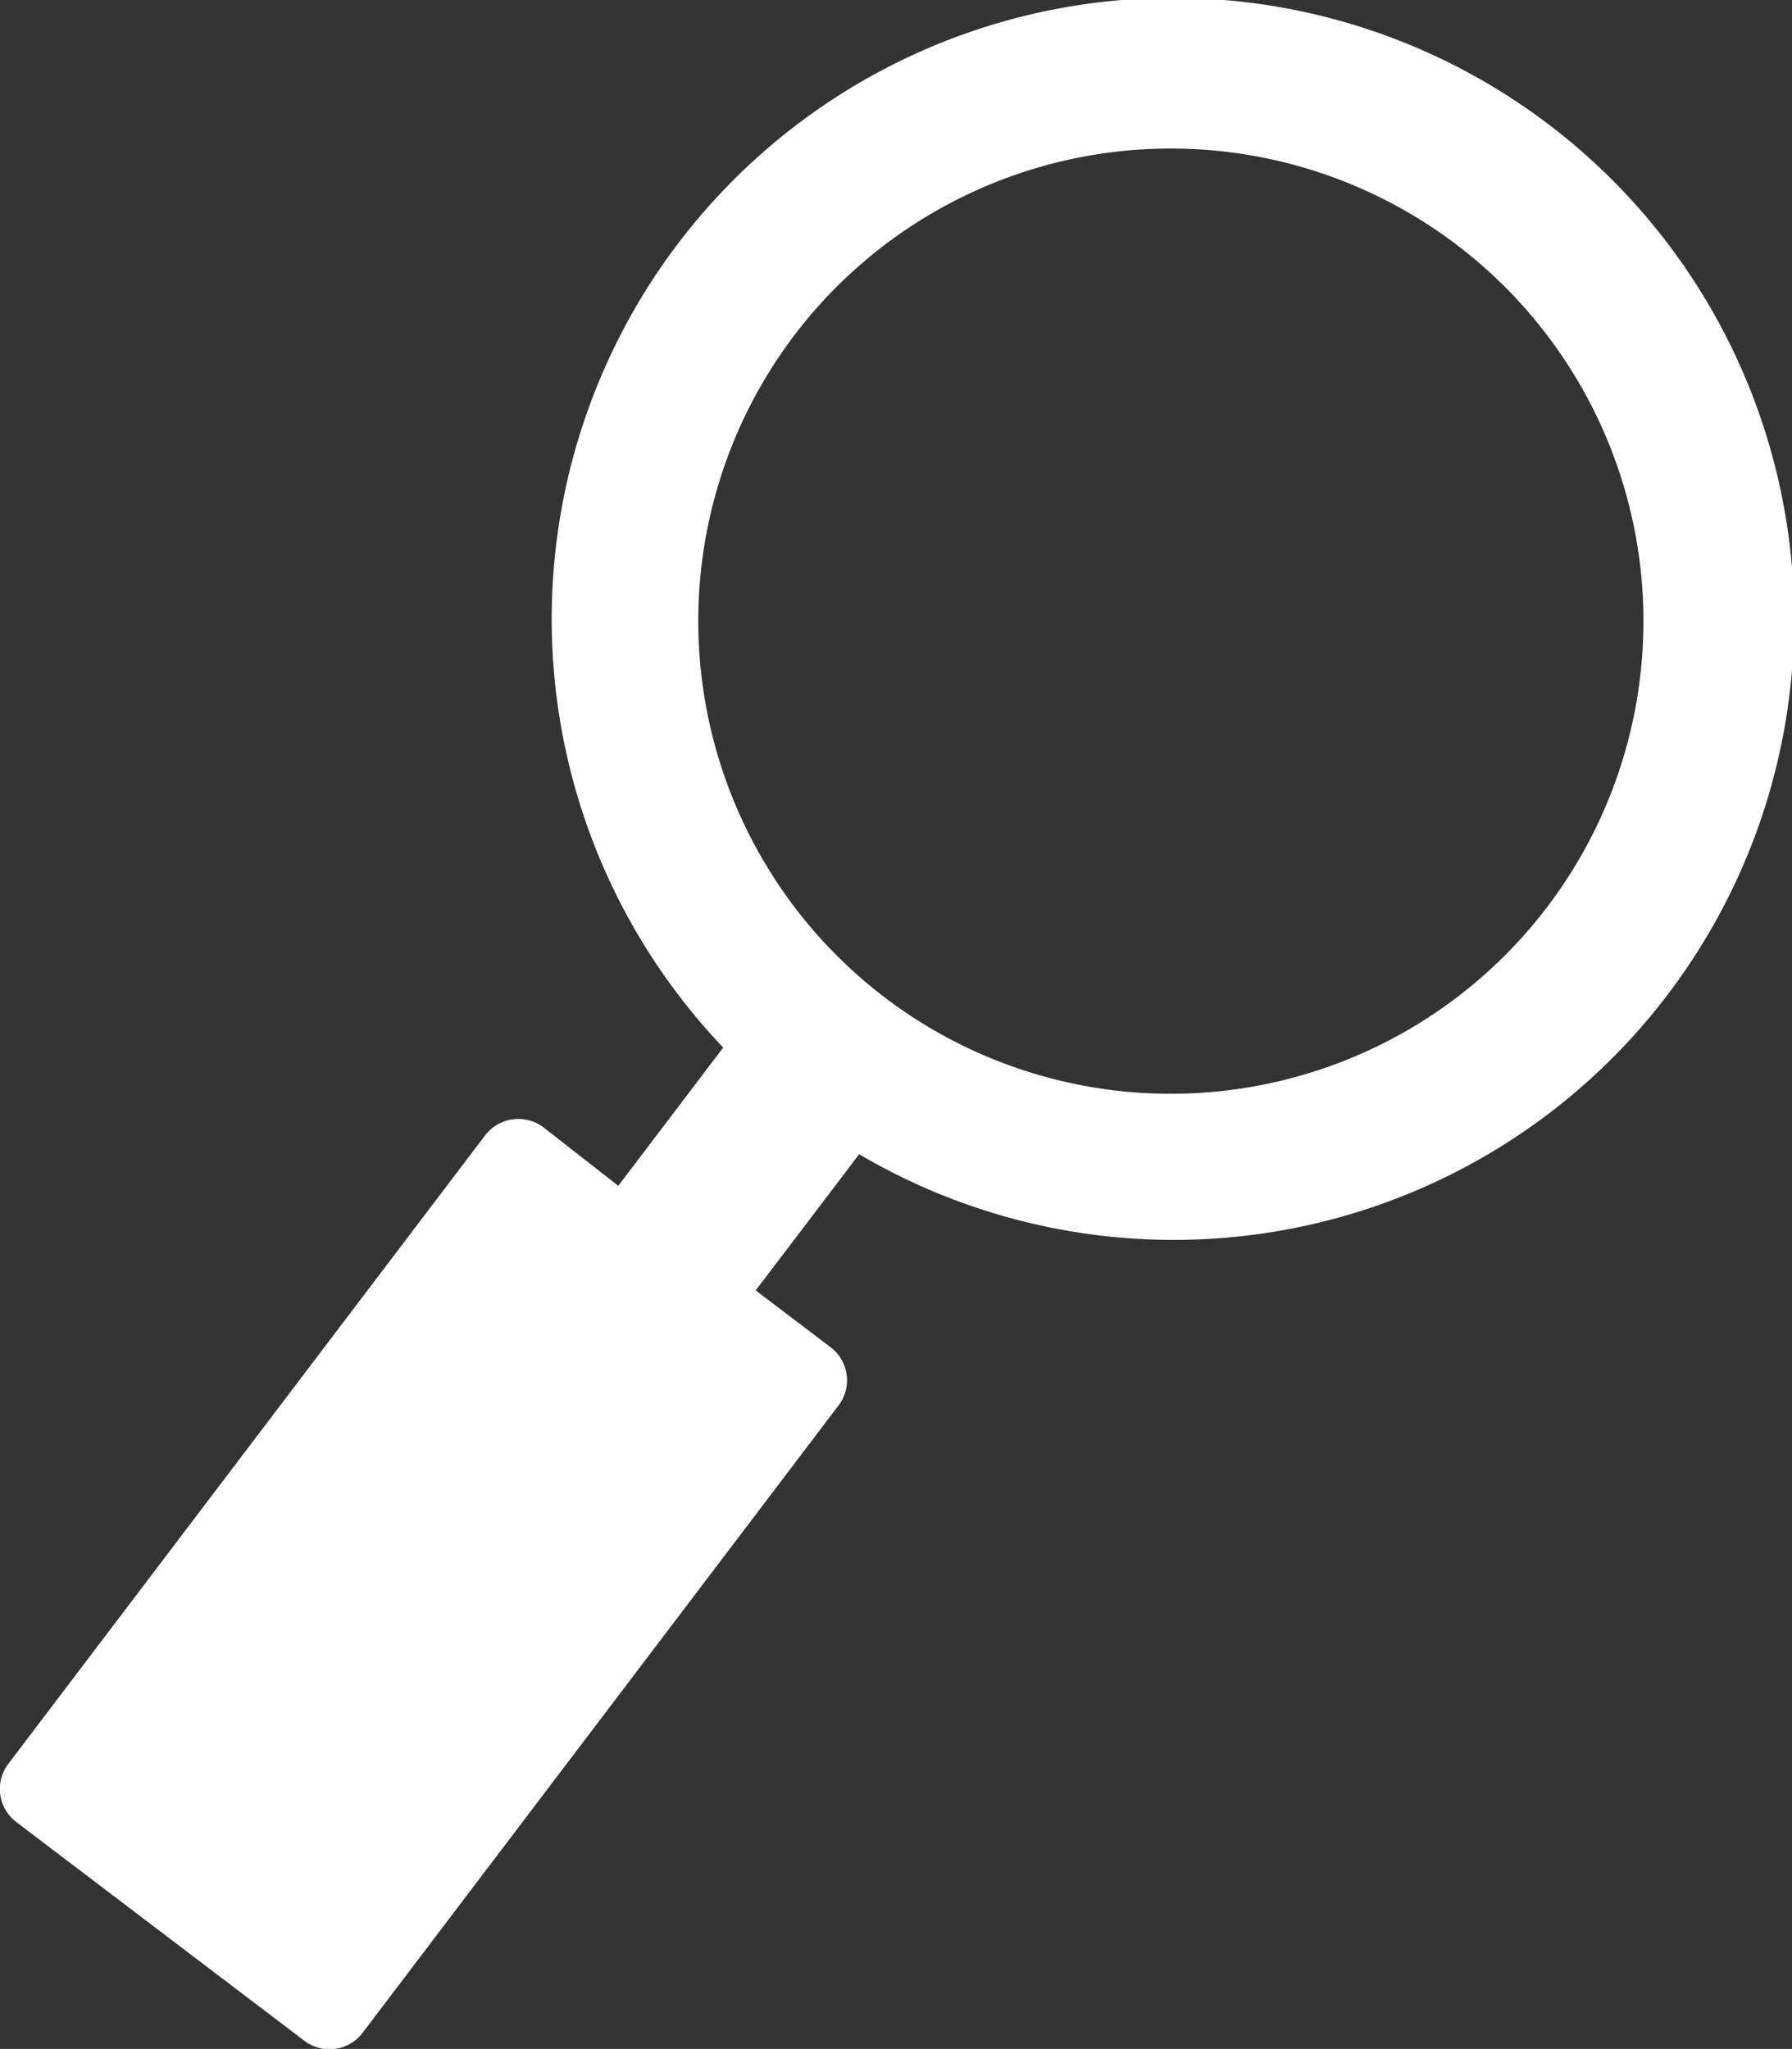 <svg xmlns="http://www.w3.org/2000/svg" viewBox="0 0 61.3 70.1"><rect x="0" y="0" width="61.3" height="70.1" fill="#333333" stroke="none"/><defs><style>.cls-1{fill:#fff;}</style></defs><title>ico_search</title><g id="レイヤー_2" data-name="レイヤー 2"><g id="レイヤー_2-2" data-name="レイヤー 2"><path class="cls-1" d="M57,34.09a21.25,21.25,0,1,0-32.26,1.75l-3.59,4.73-2.56-2a1.43,1.43,0,0,0-2,.28L.29,60.34a1.42,1.42,0,0,0,.27,2l9.85,7.48a1.42,1.42,0,0,0,2-.28L28.68,48.09a1.42,1.42,0,0,0-.27-2l-2.56-1.94,3.54-4.66A21.21,21.21,0,0,0,57,34.09ZM27.18,11.46a16.17,16.17,0,1,1,3.09,22.67,16.19,16.19,0,0,1-3.09-22.67Z"/></g></g></svg>